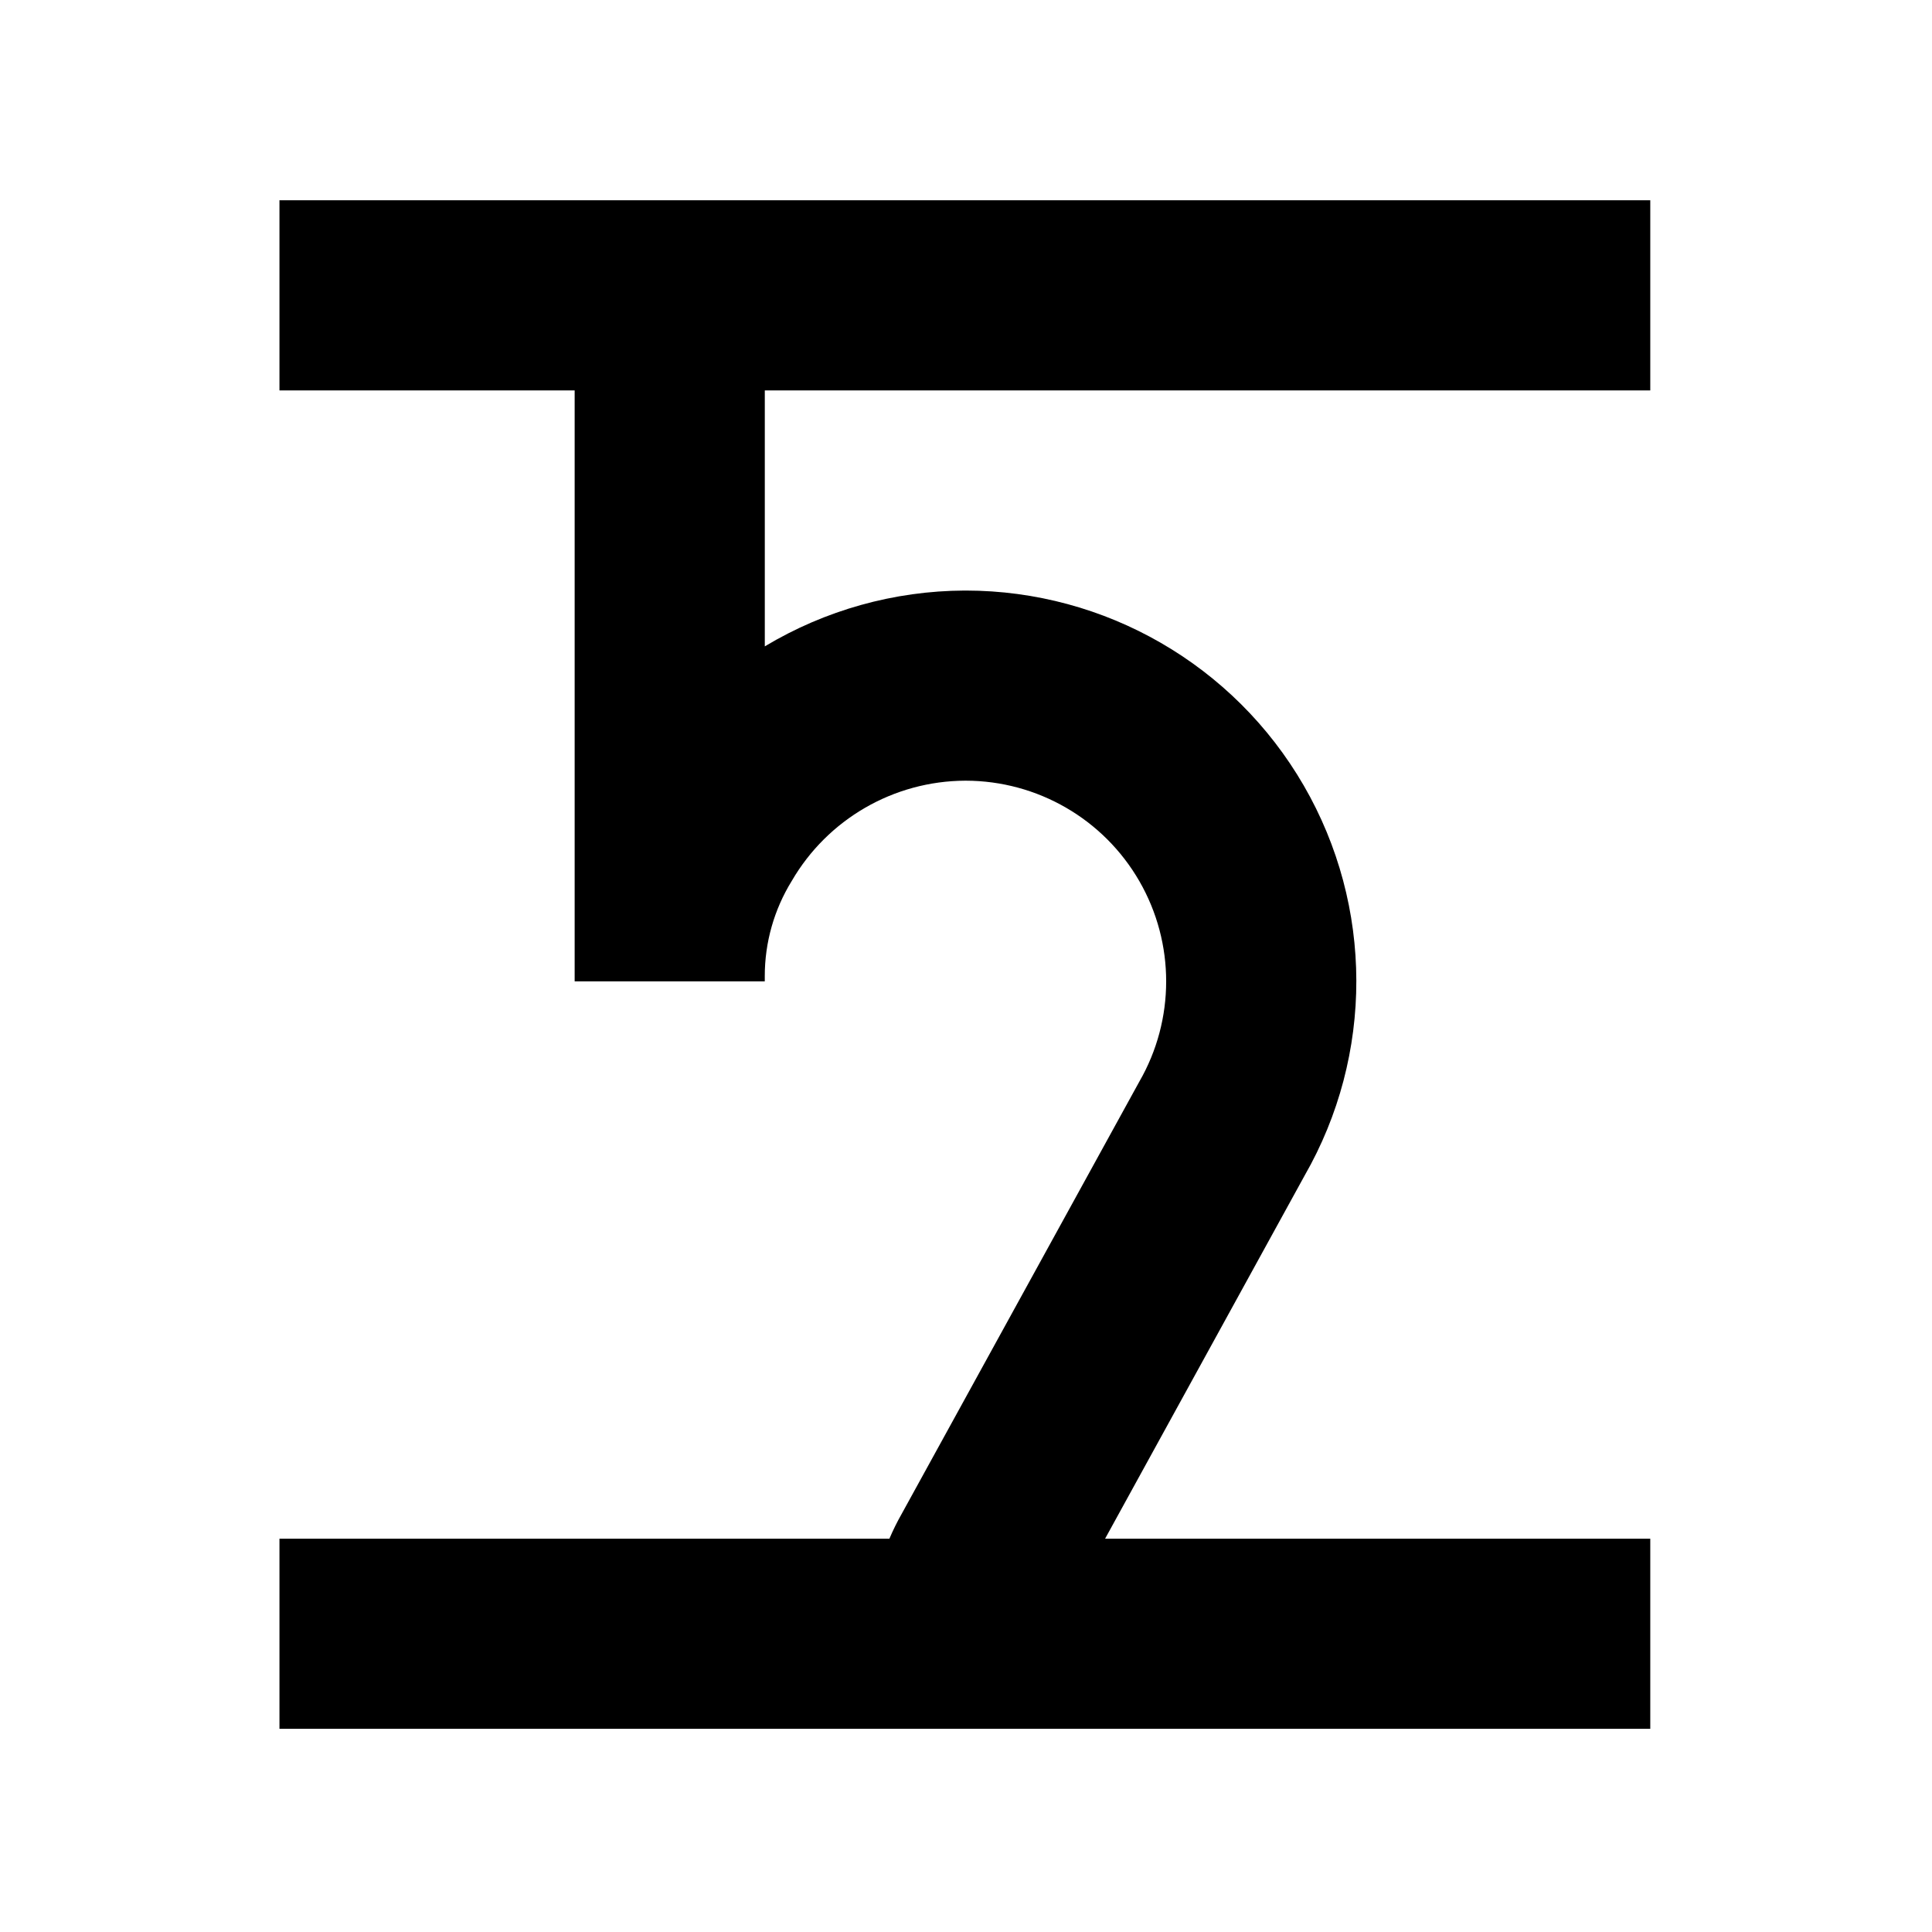<?xml version="1.0" encoding="UTF-8"?>
<!-- Uploaded to: ICON Repo, www.svgrepo.com, Generator: ICON Repo Mixer Tools -->
<svg fill="#000000" width="800px" height="800px" version="1.1" viewBox="144 144 512 512" xmlns="http://www.w3.org/2000/svg">
 <path d="m581.34 247.46v-50.383h-363.28v50.383h78.23v156.61h50.383v-1.398c-0.004-8.895 2.469-17.617 7.137-25.191 9.52-16.391 27.016-26.512 45.973-26.59h0.152c18.988 0.023 36.523 10.172 46.004 26.621 9.484 16.449 9.477 36.707-0.016 53.148l-62.977 114.55c-1.207 2.125-2.289 4.316-3.246 6.562h-161.64v50.383h363.28v-50.383h-144.48l52.844-96.172c18.387-32.035 18.312-71.441-0.188-103.41-18.504-31.969-52.633-51.664-89.574-51.688h-0.309c-18.66 0.078-36.953 5.188-52.953 14.793v-67.832z"/>
</svg>